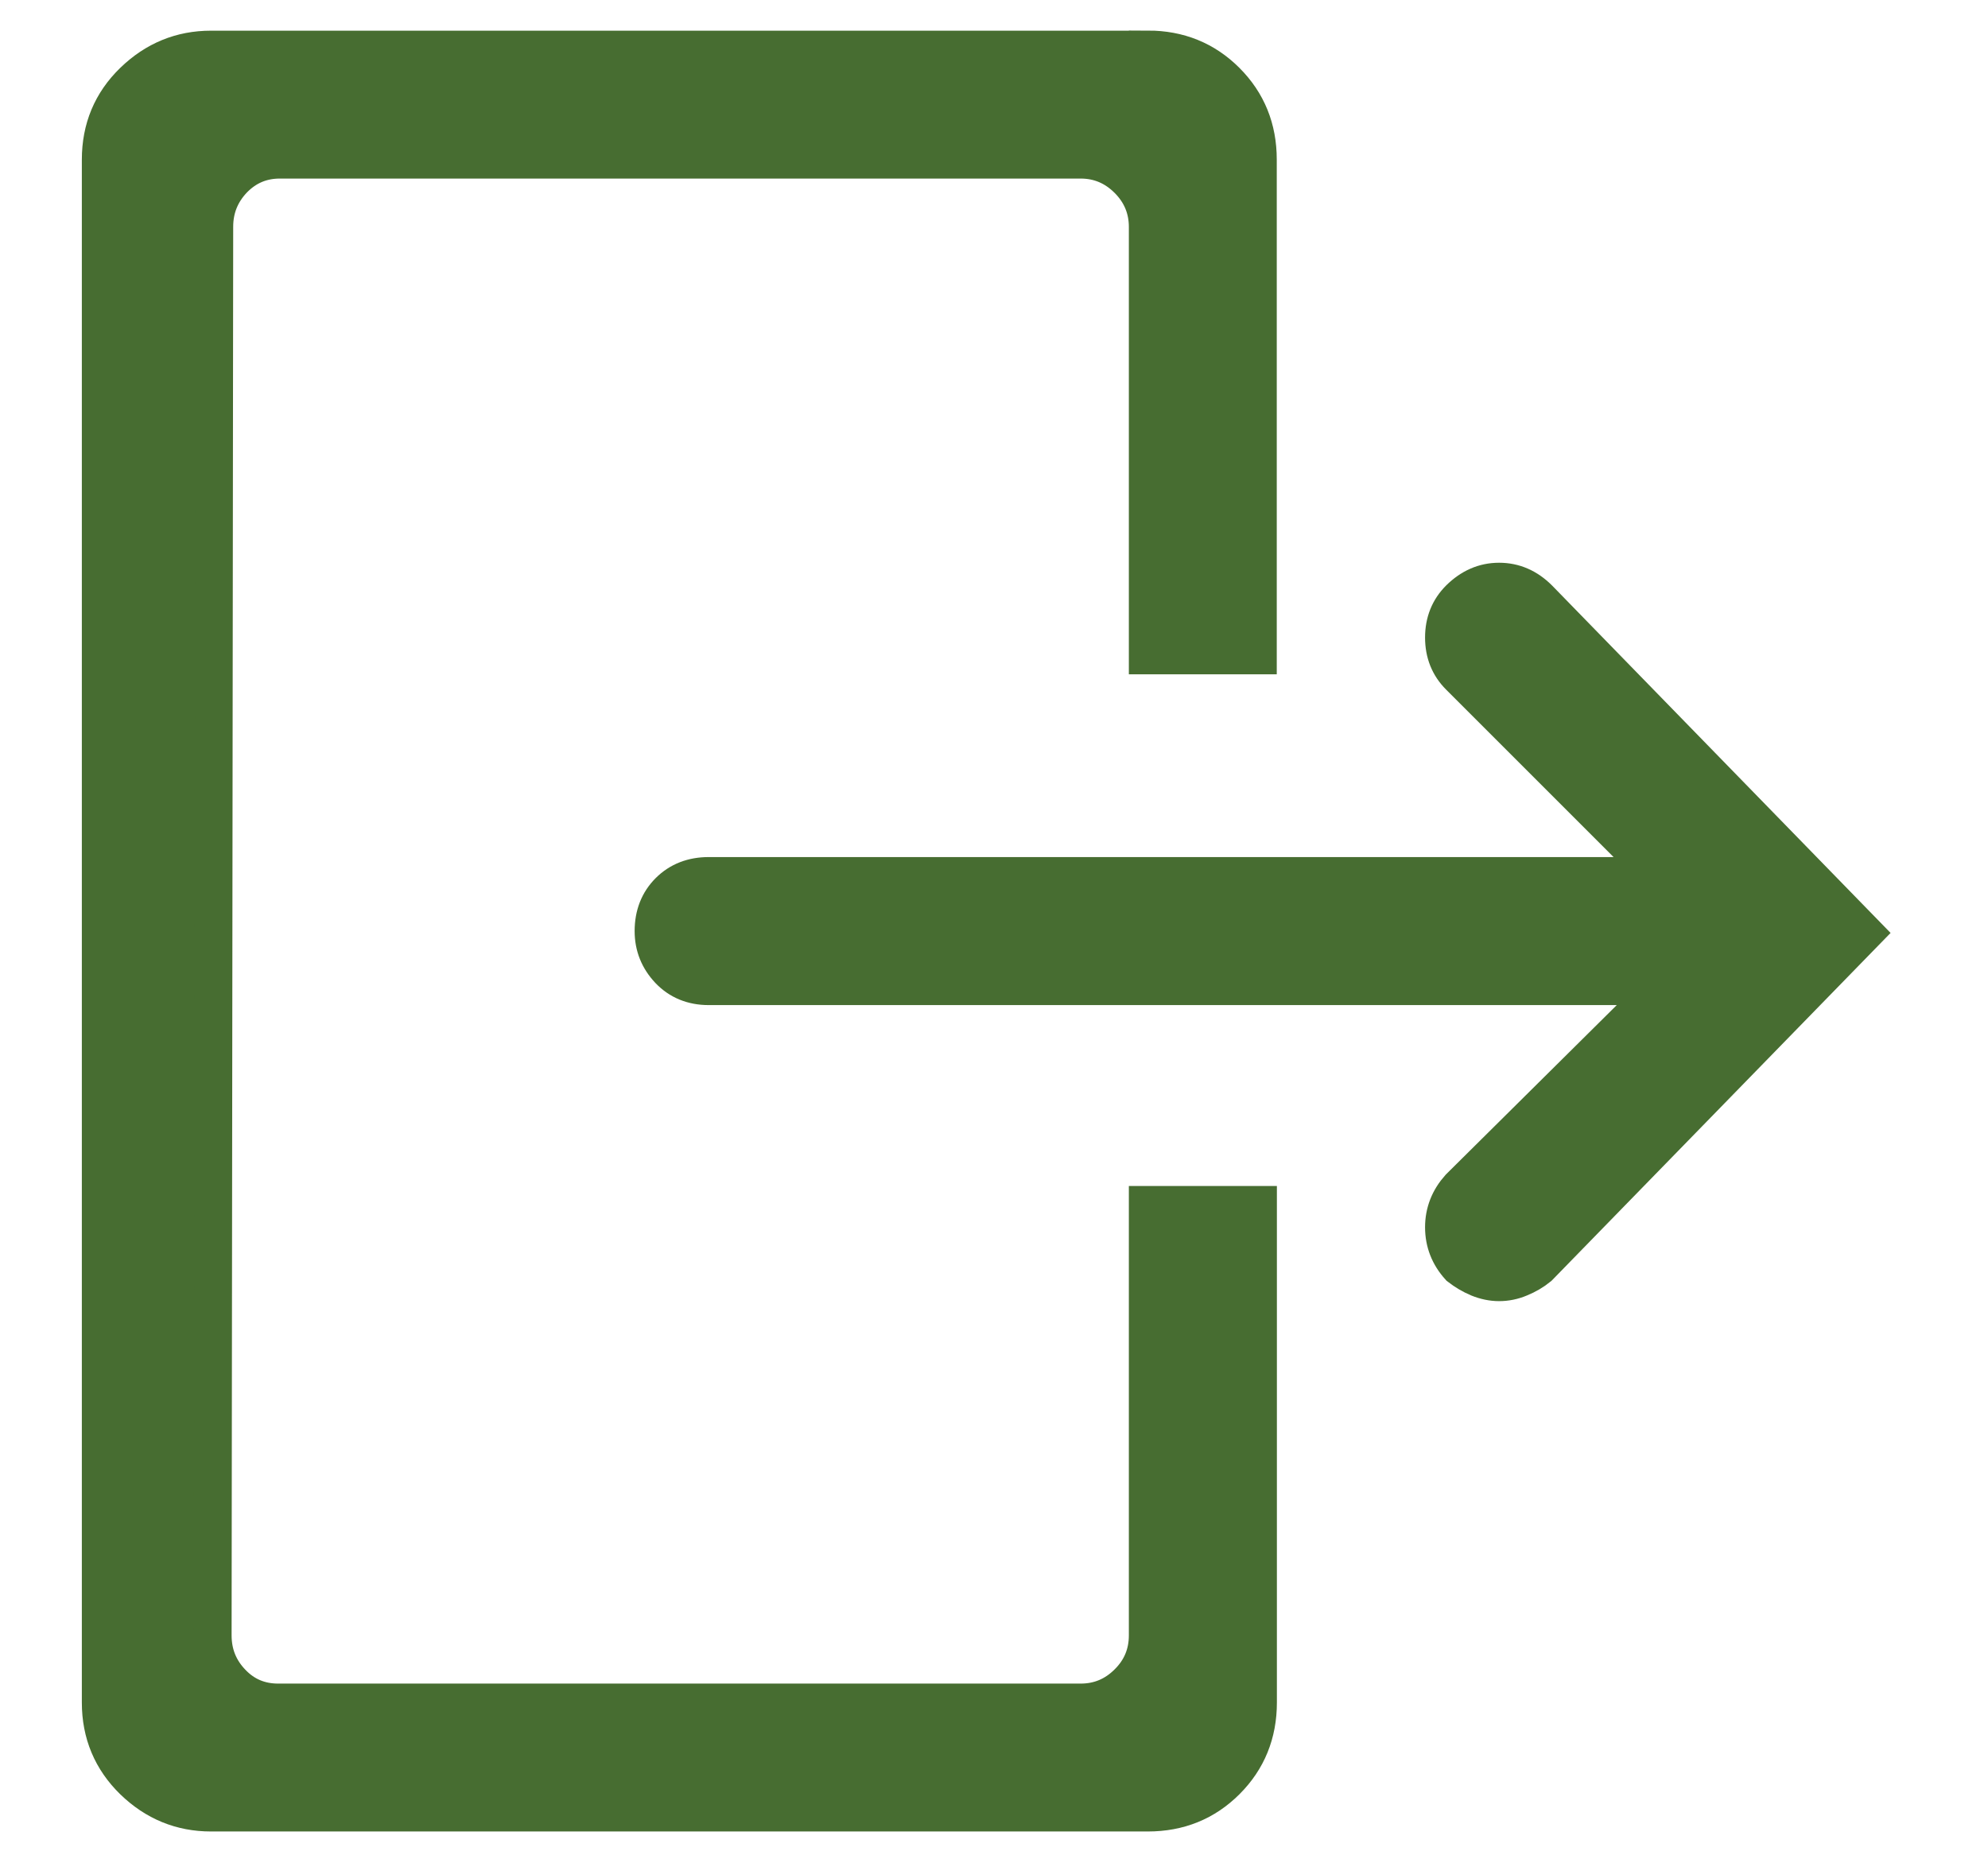 <?xml version="1.0" encoding="UTF-8"?>
<svg width="15px" height="14px" viewBox="0 0 15 14" version="1.1" xmlns="http://www.w3.org/2000/svg" xmlns:xlink="http://www.w3.org/1999/xlink">
    <!-- Generator: Sketch 60 (88103) - https://sketch.com -->
    <title>Artboard</title>
    <desc>Created with Sketch.</desc>
    <defs>
        <rect id="path-1" x="0.247" y="0.766" width="17.753" height="16.819"></rect>
    </defs>
    <g id="Artboard" stroke="none" stroke-width="1" fill="none" fill-rule="evenodd">
        <g id="LOGOUT" transform="translate(-3, -1)">
            <g id="Clipped">
                <g>
                    <mask id="mask-2" fill="white">
                        <use xlink:href="#path-1"></use>
                    </mask>
                    <g id="SVGID_1_"></g>
                    <path d="M11.66,1.373 C11.894,1.373 12.091,1.453 12.251,1.613 C12.411,1.773 12.491,1.97 12.491,2.204 L12.491,5.946 L11.66,5.946 L11.66,2.712 C11.66,2.574 11.61,2.454 11.511,2.355 C11.411,2.255 11.292,2.205 11.154,2.205 L5.111,2.205 C4.973,2.205 4.856,2.255 4.76,2.354 C4.665,2.454 4.617,2.573 4.617,2.711 L4.605,13.341 C4.605,13.48 4.653,13.599 4.748,13.698 C4.843,13.798 4.96,13.847 5.099,13.847 L11.154,13.847 C11.293,13.847 11.412,13.797 11.511,13.698 C11.611,13.599 11.66,13.479 11.66,13.341 L11.66,10.092 L12.492,10.092 L12.492,13.847 C12.492,14.081 12.412,14.278 12.252,14.438 C12.092,14.598 11.895,14.678 11.661,14.678 L4.592,14.678 C4.367,14.678 4.172,14.598 4.007,14.438 C3.843,14.278 3.76,14.081 3.76,13.847 L3.76,2.205 C3.76,1.971 3.842,1.774 4.007,1.614 C4.172,1.454 4.367,1.374 4.592,1.374 L11.66,1.374 L11.66,1.373 Z M8.347,8.442 C8.226,8.442 8.126,8.401 8.048,8.319 C7.97,8.236 7.931,8.139 7.931,8.026 C7.931,7.905 7.97,7.805 8.048,7.727 C8.126,7.649 8.226,7.61 8.347,7.61 L15.519,7.61 L14.012,6.103 C13.934,6.025 13.895,5.928 13.895,5.811 C13.895,5.694 13.934,5.597 14.012,5.519 C14.099,5.433 14.198,5.389 14.311,5.389 C14.424,5.389 14.523,5.432 14.61,5.519 L17.066,8.04 L14.61,10.56 C14.567,10.595 14.519,10.623 14.467,10.644 C14.415,10.666 14.363,10.676 14.311,10.676 C14.259,10.676 14.207,10.665 14.155,10.644 C14.103,10.622 14.056,10.594 14.012,10.56 C13.934,10.474 13.895,10.374 13.895,10.261 C13.895,10.149 13.934,10.049 14.012,9.962 L15.545,8.442 L8.347,8.442 L8.347,8.442 Z" id="Shape" fill="#476D31" fill-rule="nonzero" mask="url(#mask-2)"></path>
                </g>
                <g transform="translate(3, 1)" stroke="#476D31" stroke-width="0.285">
                    <path d="M8.66,0.373 C8.894,0.373 9.091,0.453 9.251,0.613 C9.411,0.773 9.491,0.97 9.491,1.204 L9.491,4.946 L8.66,4.946 L8.66,1.712 C8.66,1.574 8.61,1.454 8.511,1.355 C8.411,1.255 8.292,1.205 8.154,1.205 L2.111,1.205 C1.973,1.205 1.856,1.255 1.76,1.354 C1.665,1.454 1.617,1.573 1.617,1.711 L1.605,12.341 C1.605,12.48 1.653,12.599 1.748,12.698 C1.843,12.798 1.96,12.847 2.099,12.847 L8.154,12.847 C8.293,12.847 8.412,12.797 8.511,12.698 C8.611,12.599 8.66,12.479 8.66,12.341 L8.66,9.092 L9.492,9.092 L9.492,12.847 C9.492,13.081 9.412,13.278 9.252,13.438 C9.092,13.598 8.895,13.678 8.661,13.678 L1.592,13.678 C1.367,13.678 1.172,13.598 1.007,13.438 C0.843,13.278 0.76,13.081 0.76,12.847 L0.76,1.205 C0.76,0.971 0.842,0.774 1.007,0.614 C1.172,0.454 1.367,0.374 1.592,0.374 L8.66,0.374 L8.66,0.373 Z M5.347,7.442 C5.226,7.442 5.126,7.401 5.048,7.319 C4.97,7.236 4.931,7.139 4.931,7.026 C4.931,6.905 4.97,6.805 5.048,6.727 C5.126,6.649 5.226,6.61 5.347,6.61 L12.519,6.61 L11.012,5.103 C10.934,5.025 10.895,4.928 10.895,4.811 C10.895,4.694 10.934,4.597 11.012,4.519 C11.099,4.433 11.198,4.389 11.311,4.389 C11.424,4.389 11.523,4.432 11.61,4.519 L14.066,7.04 L11.61,9.56 C11.567,9.595 11.519,9.623 11.467,9.644 C11.415,9.666 11.363,9.676 11.311,9.676 C11.259,9.676 11.207,9.665 11.155,9.644 C11.103,9.622 11.056,9.594 11.012,9.56 C10.934,9.474 10.895,9.374 10.895,9.261 C10.895,9.149 10.934,9.049 11.012,8.962 L12.545,7.442 L5.347,7.442 L5.347,7.442 Z" id="Shape"></path>
                </g>
            </g>
        </g>
    </g>
</svg>